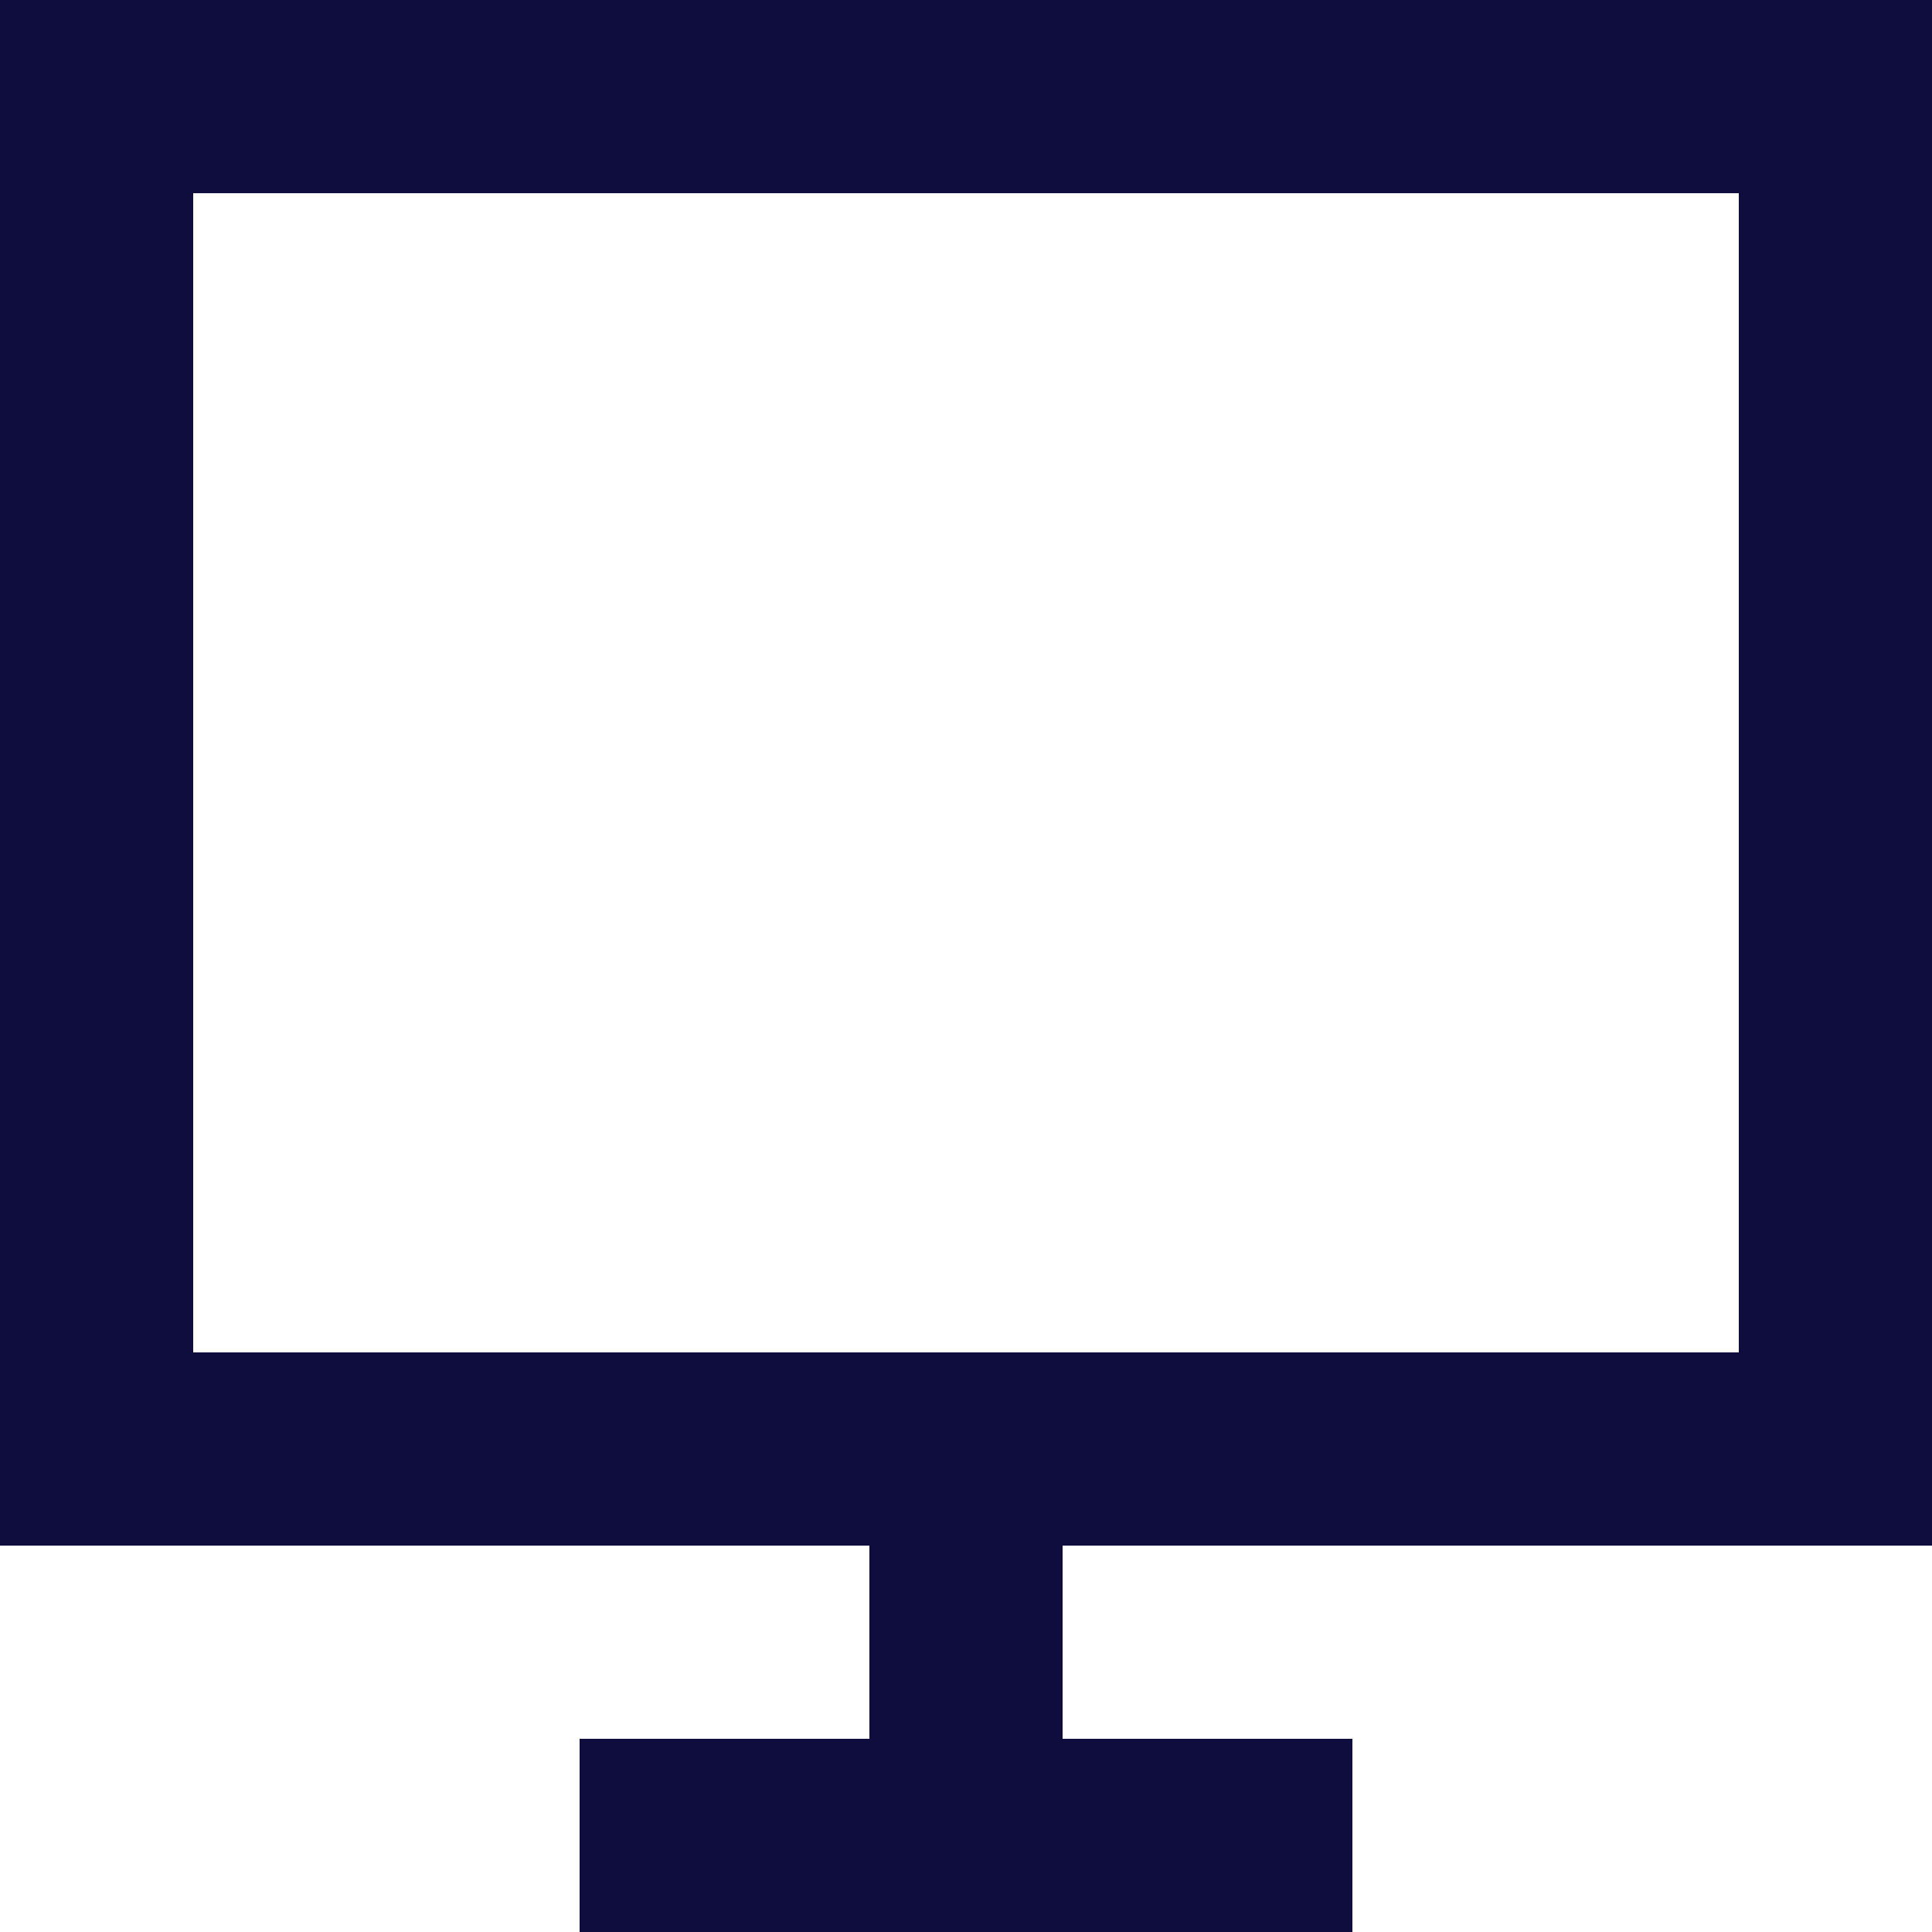 <?xml version="1.0" encoding="UTF-8"?>
<svg width="30px" height="30px" viewBox="0 0 30 30" version="1.1" xmlns="http://www.w3.org/2000/svg" xmlns:xlink="http://www.w3.org/1999/xlink">
    <!-- Generator: Sketch 56.2 (81672) - https://sketch.com -->
    <title>screen [#1111]</title>
    <desc>Created with Sketch.</desc>
    <g id="Website" stroke="none" stroke-width="1" fill="none" fill-rule="evenodd">
        <g id="homepage" transform="translate(-856, -2712)" fill="#0F0D3E">
            <g id="Group-26" transform="translate(856, 2712)">
                <g id="Group-23">
                    <path d="M3,21 L27,21 L27,3 L3,3 L3,21 Z M0,0 L0,24 L13.5,24 L13.5,27 L9,27 L9,30 L21,30 L21,27 L16.5,27 L16.5,24 L30,24 L30,0 L0,0 Z" id="screen-[#1111]"></path>
                </g>
            </g>
        </g>
    </g>
</svg>